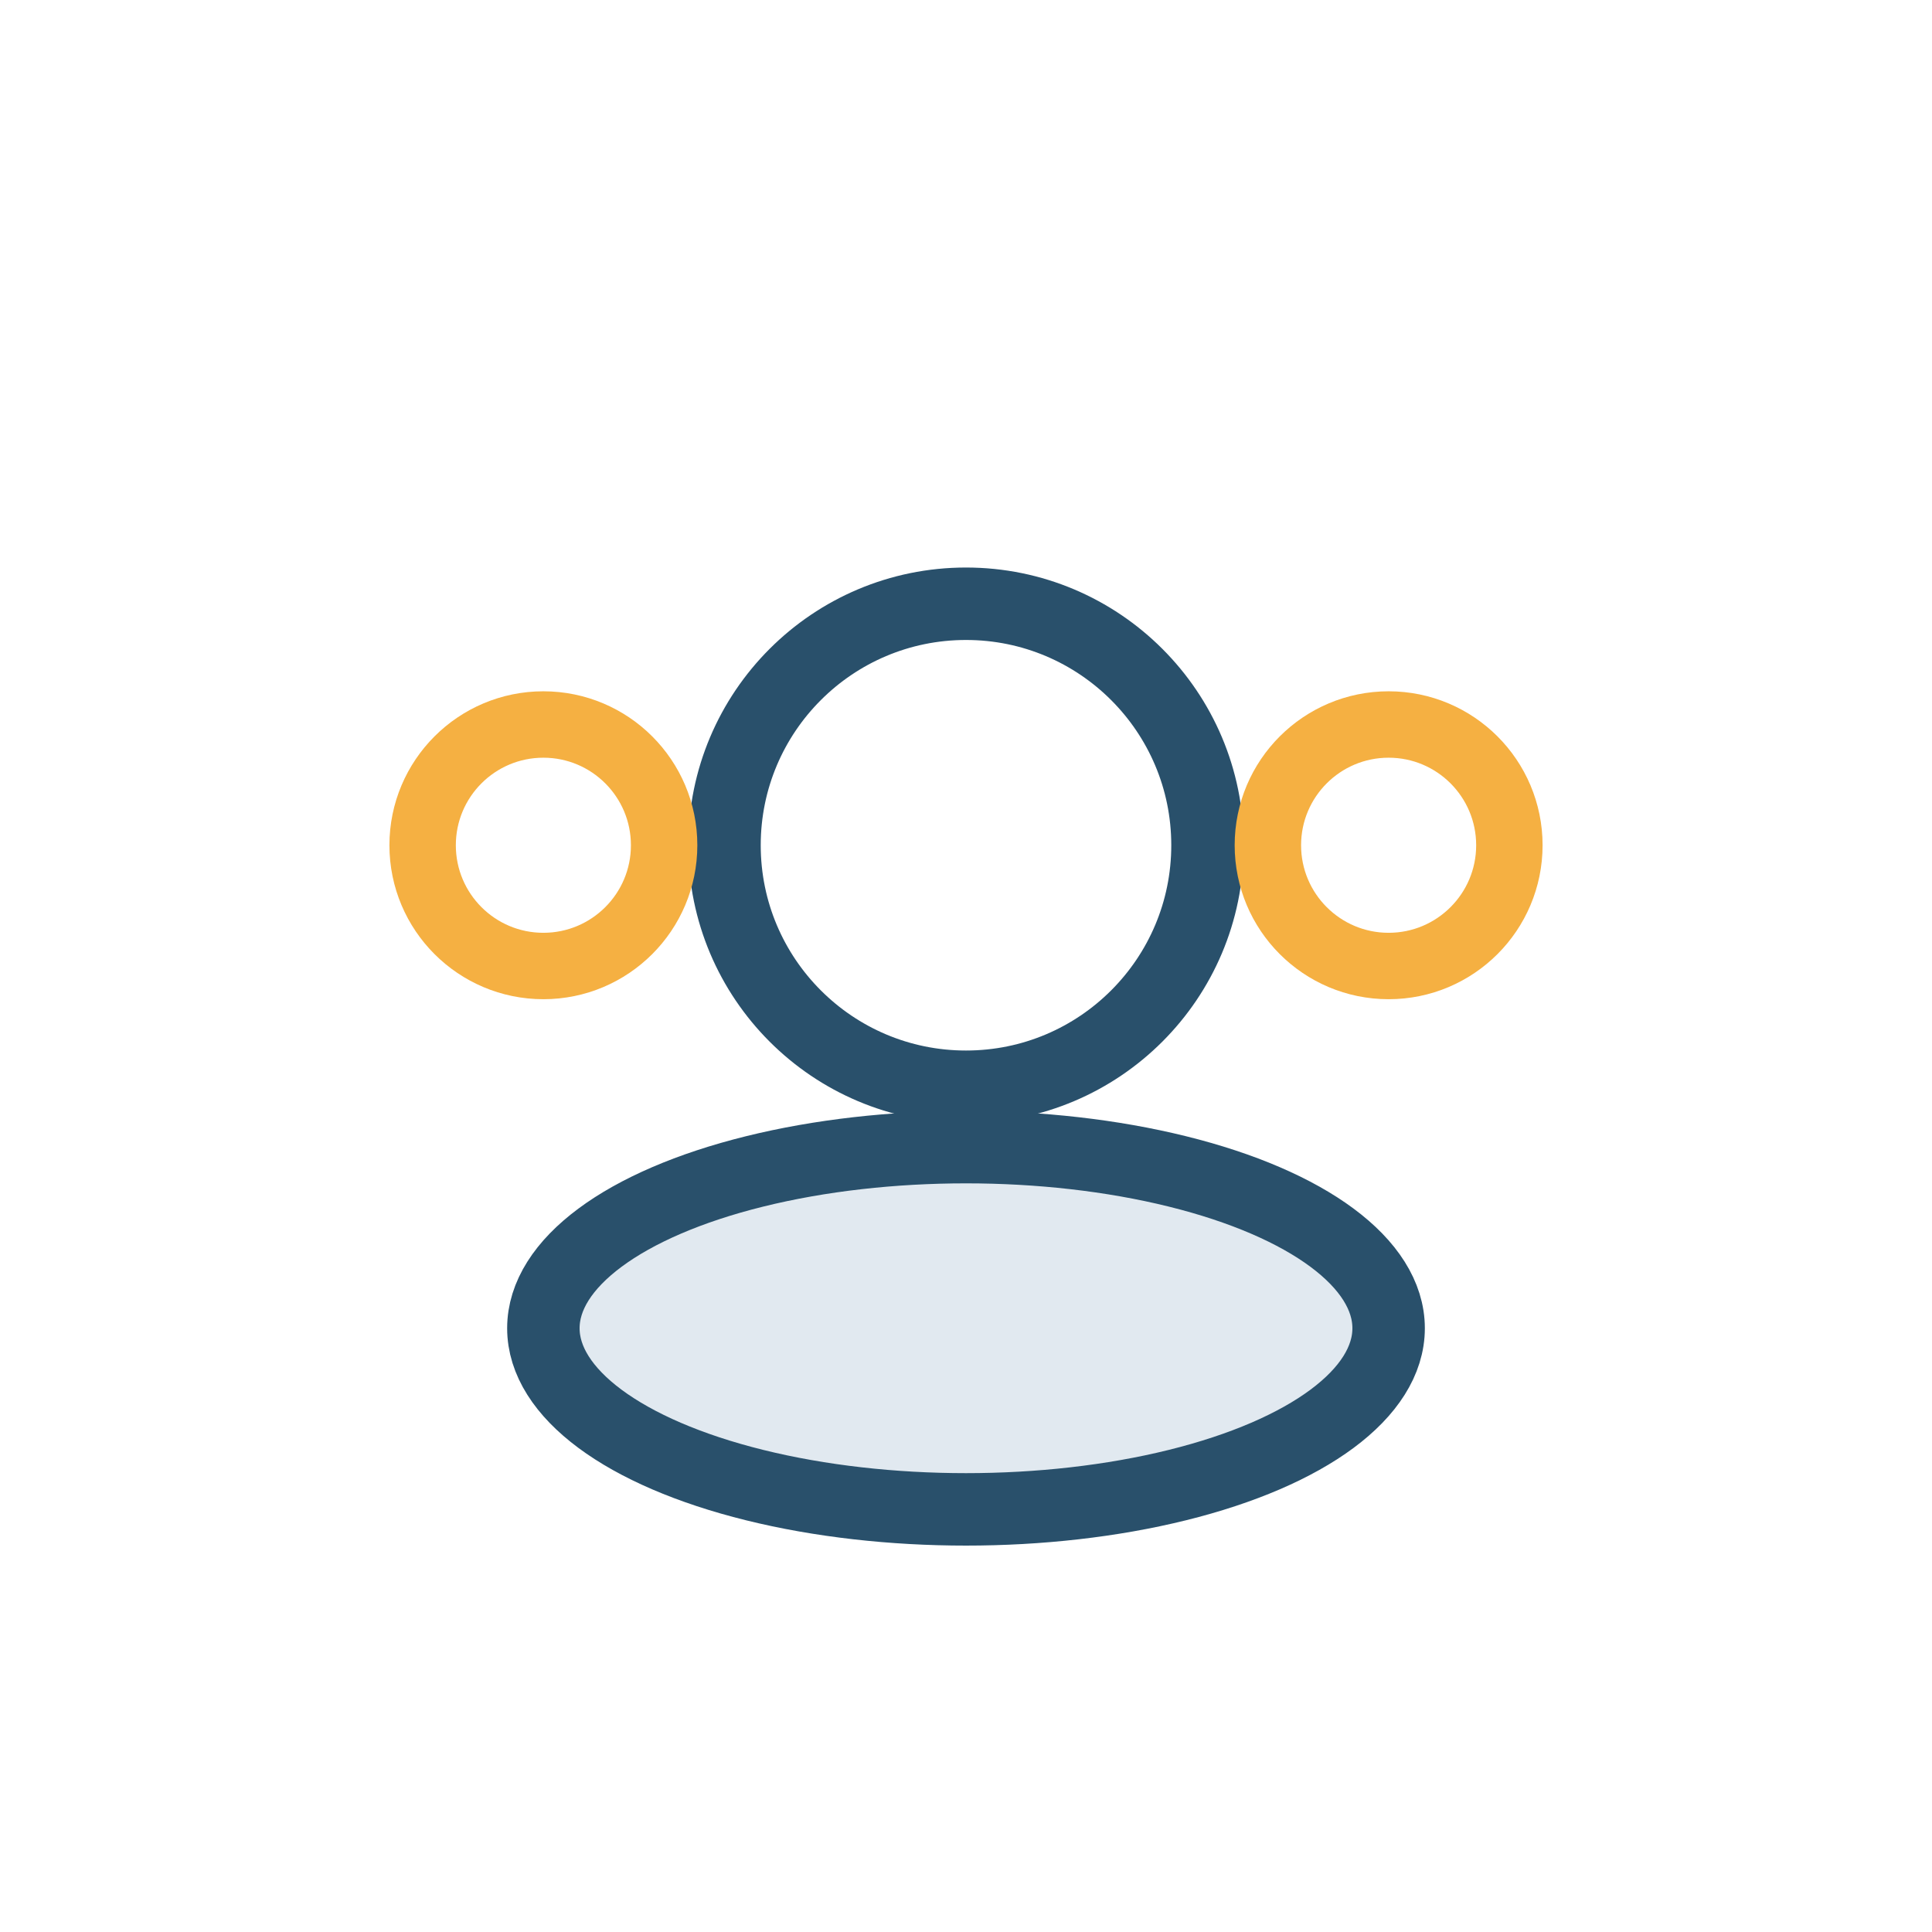 <?xml version="1.0" encoding="UTF-8"?>
<svg xmlns="http://www.w3.org/2000/svg" width="32" height="32" viewBox="0 0 32 32"><circle cx="16" cy="14" r="4" fill="none" stroke="#29506B" stroke-width="1.2"/><ellipse cx="16" cy="22" rx="7" ry="3" fill="#E1E9F0" stroke="#29506B" stroke-width="1.2"/><circle cx="9" cy="14" r="2" stroke="#F5B042" stroke-width="1.1" fill="none"/><circle cx="23" cy="14" r="2" stroke="#F5B042" stroke-width="1.1" fill="none"/></svg>